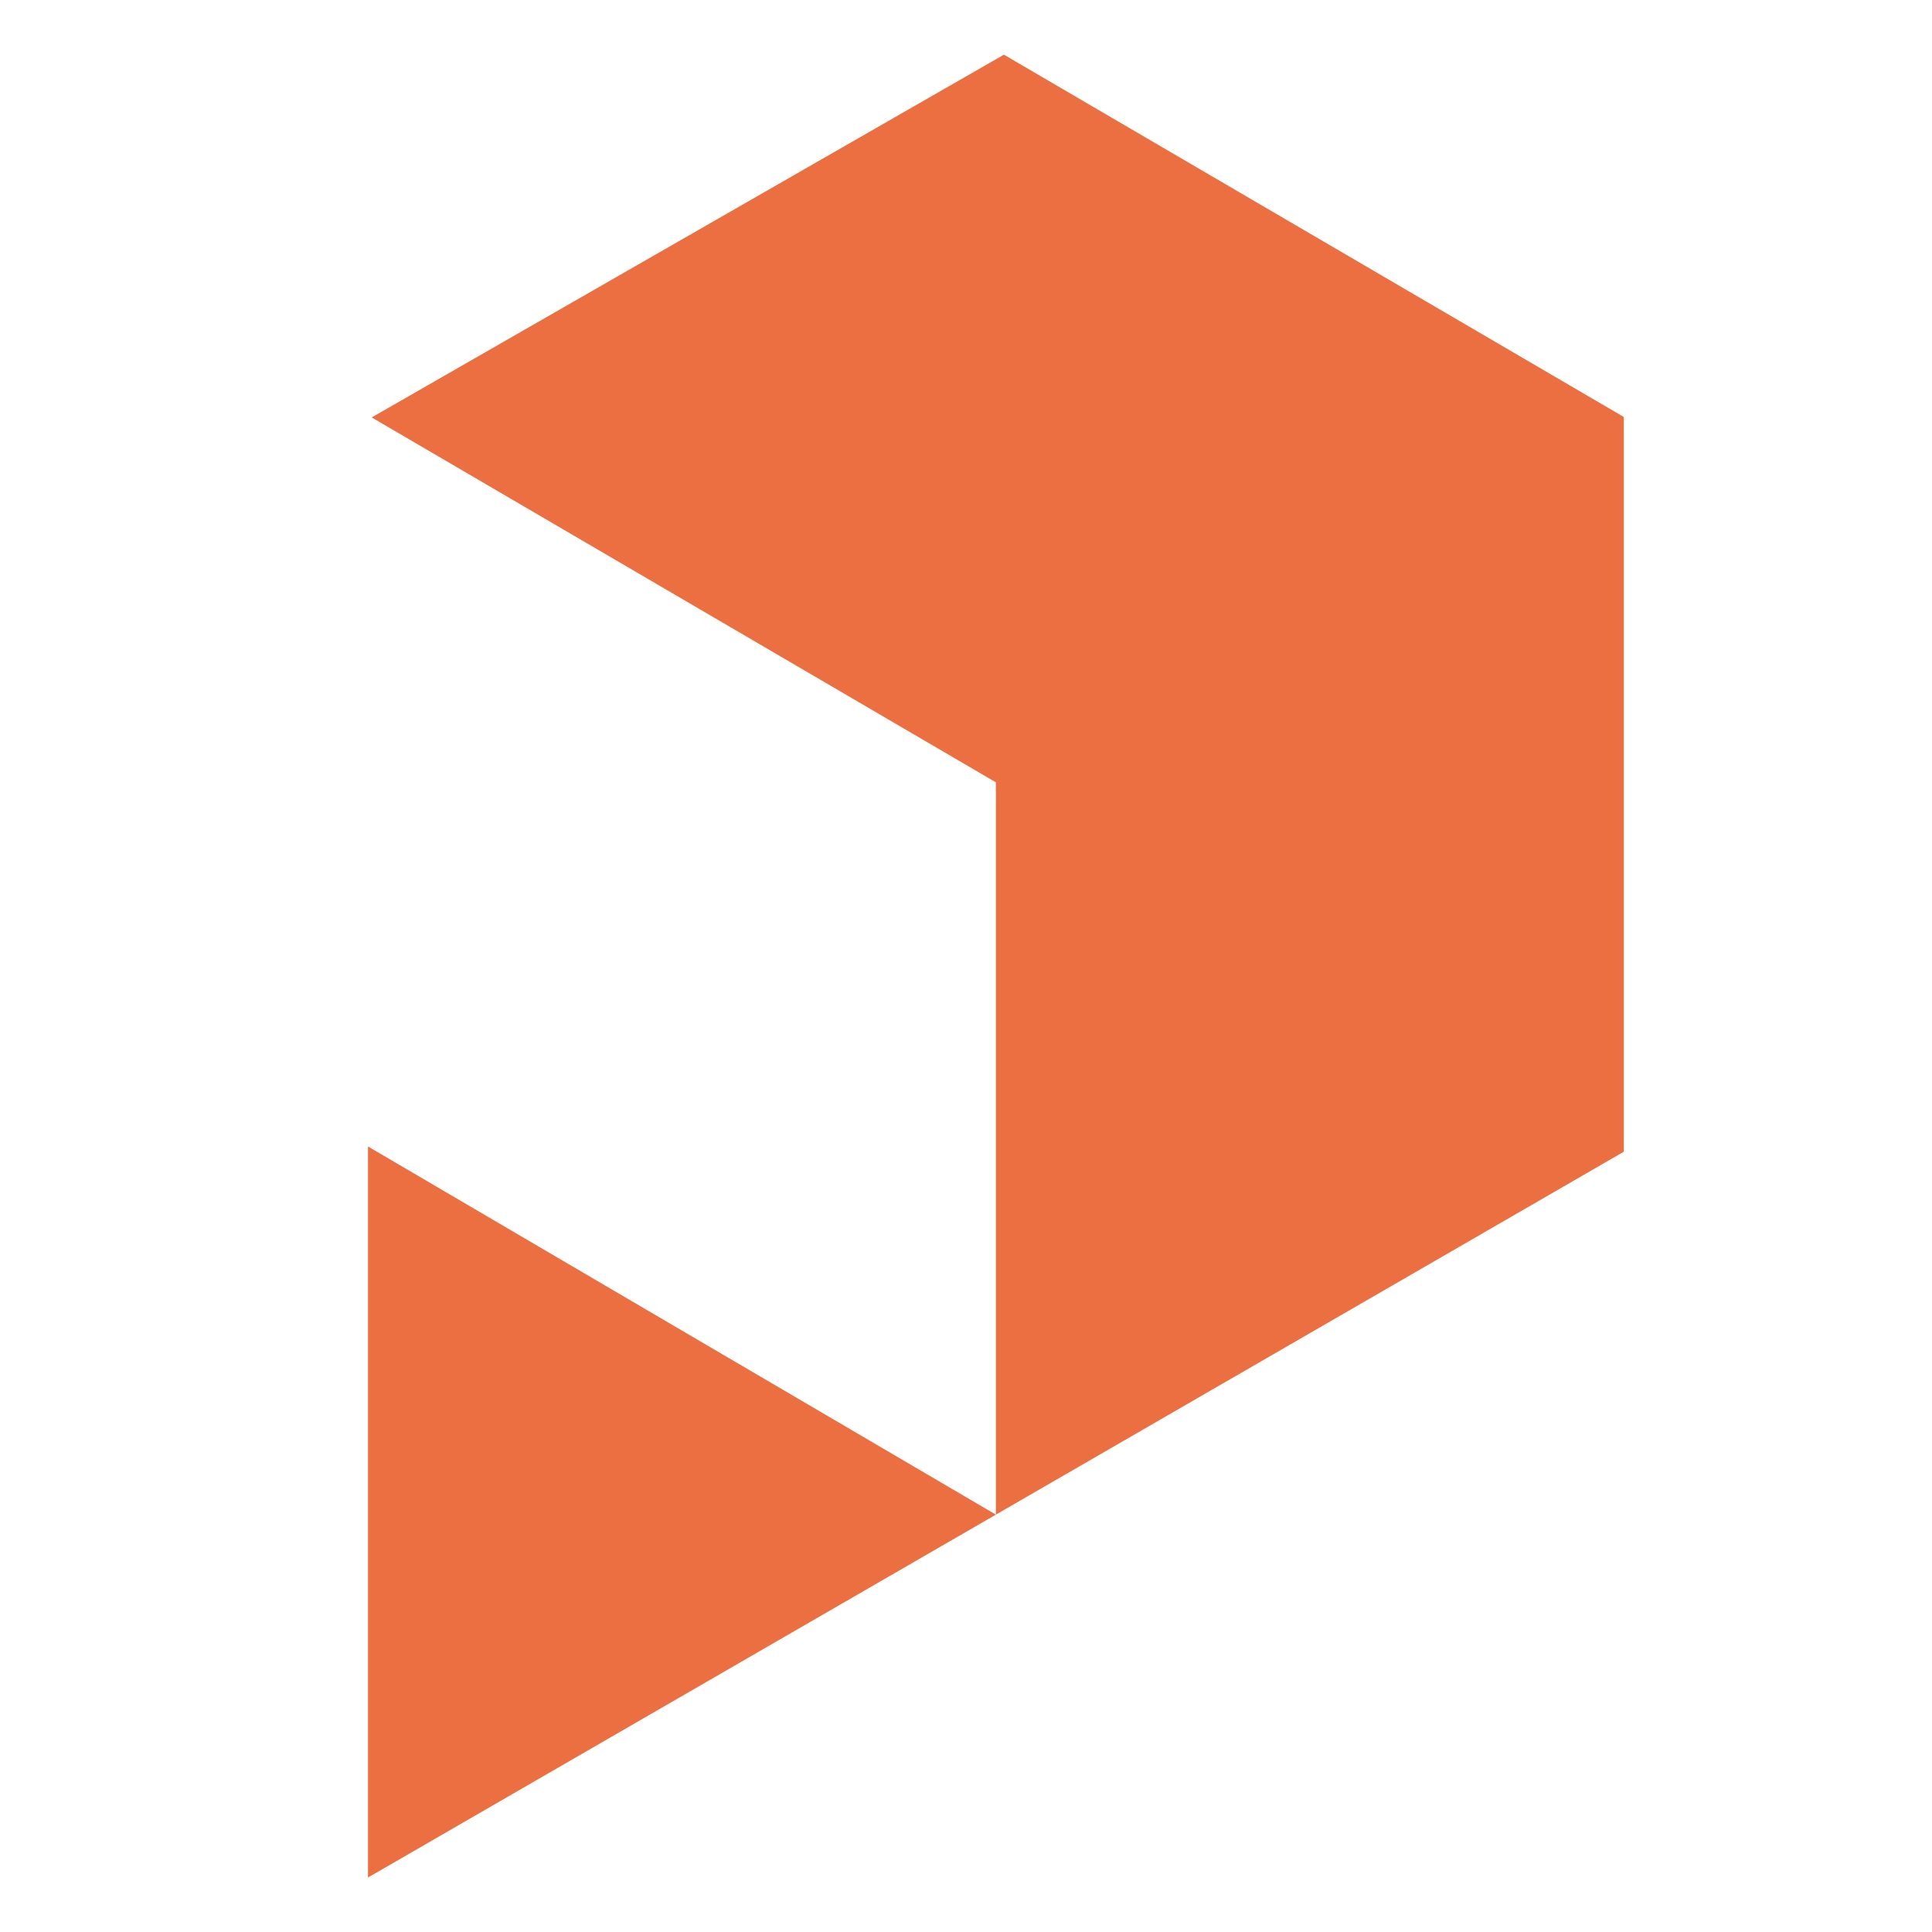 <?xml version="1.0" encoding="UTF-8" standalone="no"?>
<svg
   id="eD6p4FfbzUx1"
   viewBox="0 0 8.132 8.132"
   shape-rendering="geometricPrecision"
   text-rendering="geometricPrecision"
   project-id="03781aa755db48c099c6f74aa0fdaf8d"
   export-id="eddcc01c1e8e45d986c0522b130143f6"
   cached="false"
   version="1.1"
   sodipodi:docname="printables_logo_edited.svg"
   width="8.132"
   height="8.132"
   inkscape:version="1.4 (e7c3feb100, 2024-10-09)"
   xmlns:inkscape="http://www.inkscape.org/namespaces/inkscape"
   xmlns:sodipodi="http://sodipodi.sourceforge.net/DTD/sodipodi-0.dtd"
   xmlns="http://www.w3.org/2000/svg"
   xmlns:svg="http://www.w3.org/2000/svg">
  <defs
     id="defs2" />
  <sodipodi:namedview
     id="namedview2"
     pagecolor="#ffffff"
     bordercolor="#000000"
     borderopacity="0.25"
     inkscape:showpageshadow="2"
     inkscape:pageopacity="0.0"
     inkscape:pagecheckerboard="0"
     inkscape:deskcolor="#d1d1d1"
     inkscape:export-bgcolor="#ffffff00"
     inkscape:zoom="48.512654"
     inkscape:cx="6.9363345"
     inkscape:cy="0.99973915"
     inkscape:window-width="3840"
     inkscape:window-height="2075"
     inkscape:window-x="0"
     inkscape:window-y="0"
     inkscape:window-maximized="1"
     inkscape:current-layer="eD6p4FfbzUx1" />
  <g
     style="mix-blend-mode:color"
     transform="matrix(-0.65,0,0,0.65,8.799,0.652)"
     id="g2">
    <path
       d="m 0.015,0.012 h -4.742 L -2.377,-4.054 H 2.381 L 4.727,-0.04 2.378,4.054 Z"
       transform="rotate(-90,5.577,-1.499)"
       fill="#eb6f40"
       stroke-linecap="round"
       stroke-linejoin="round"
       id="path1" />
    <path
       d="m -7.077,4.078 2.35,-4.066 2.384,4.066 z"
       transform="rotate(-90,5.577,-1.499)"
       fill="#eb6f40"
       stroke-linecap="round"
       stroke-linejoin="round"
       id="path2" />
  </g>
</svg>
